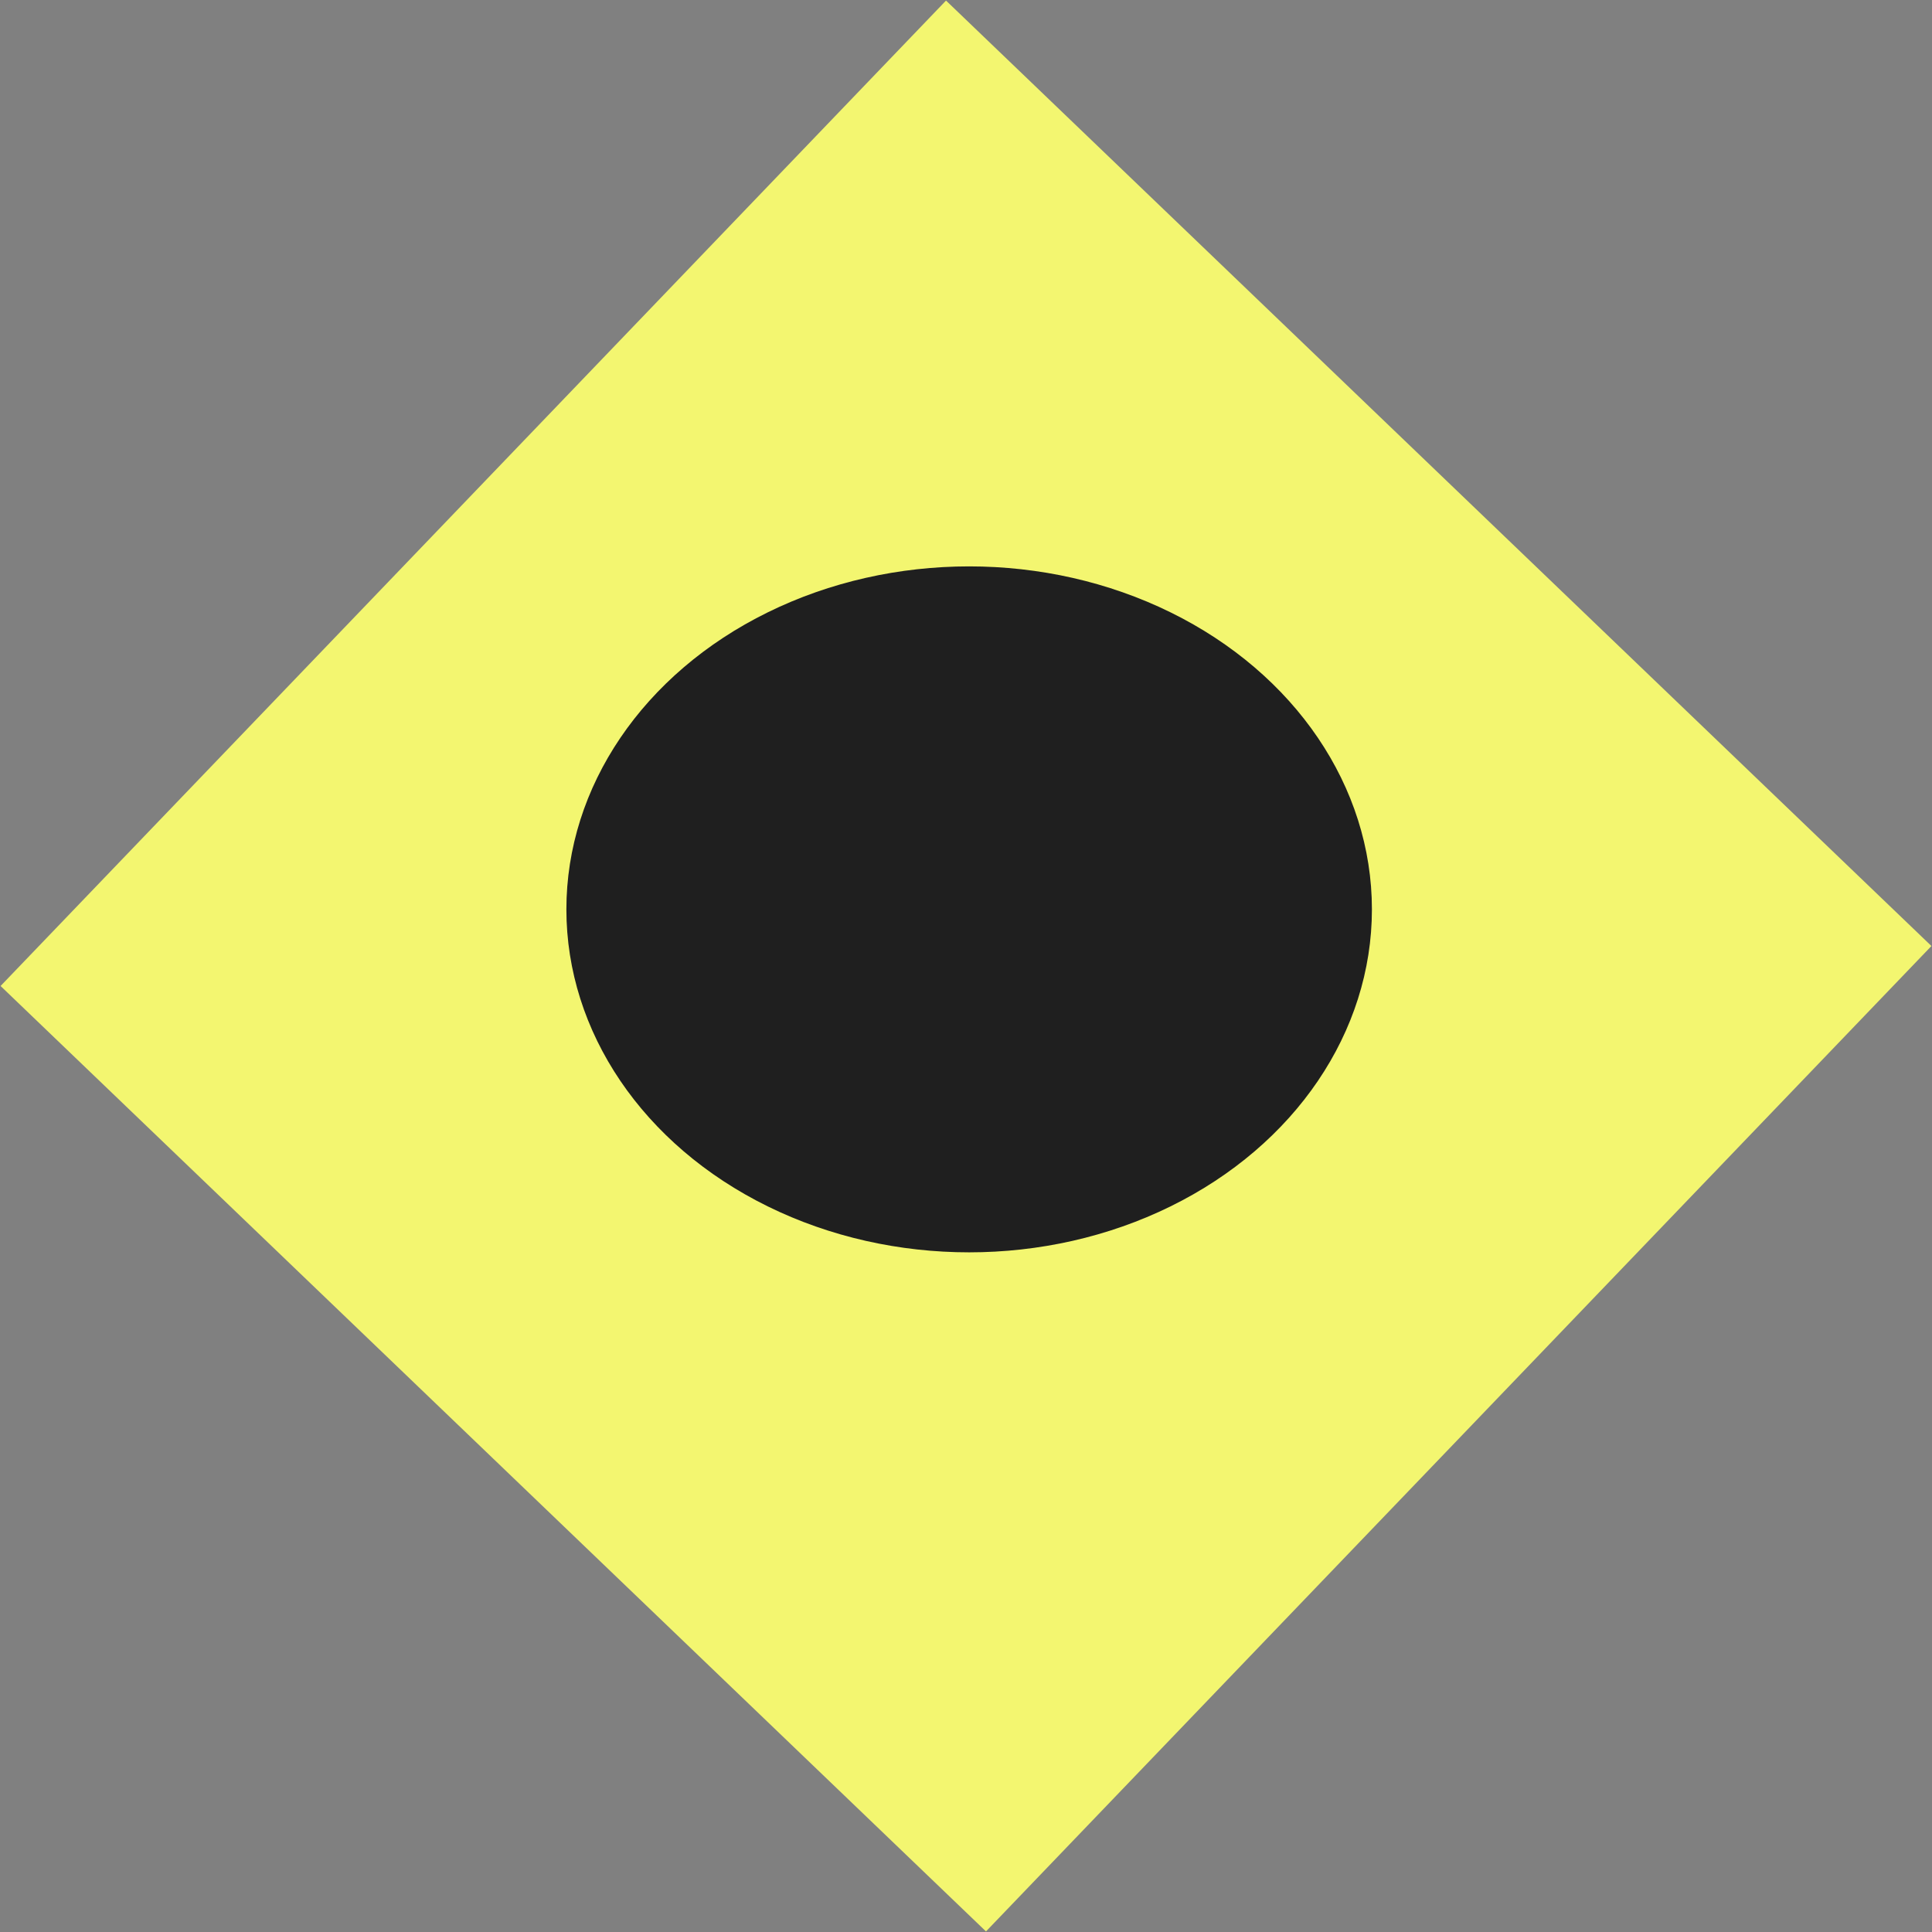 <?xml version="1.0" encoding="UTF-8"?> <svg xmlns="http://www.w3.org/2000/svg" width="307" height="307" viewBox="0 0 307 307" fill="none"><rect x="0" y="0" width="307" height="307" fill="#808080" stroke="none"/> <rect x="0.091" y="156.676" width="217" height="217" transform="rotate(-46.186 0.091 156.676)" fill="#F3F670"></rect> <ellipse cx="154" cy="144.5" rx="64" ry="54.5" fill="#1F1F1F"></ellipse> </svg> 